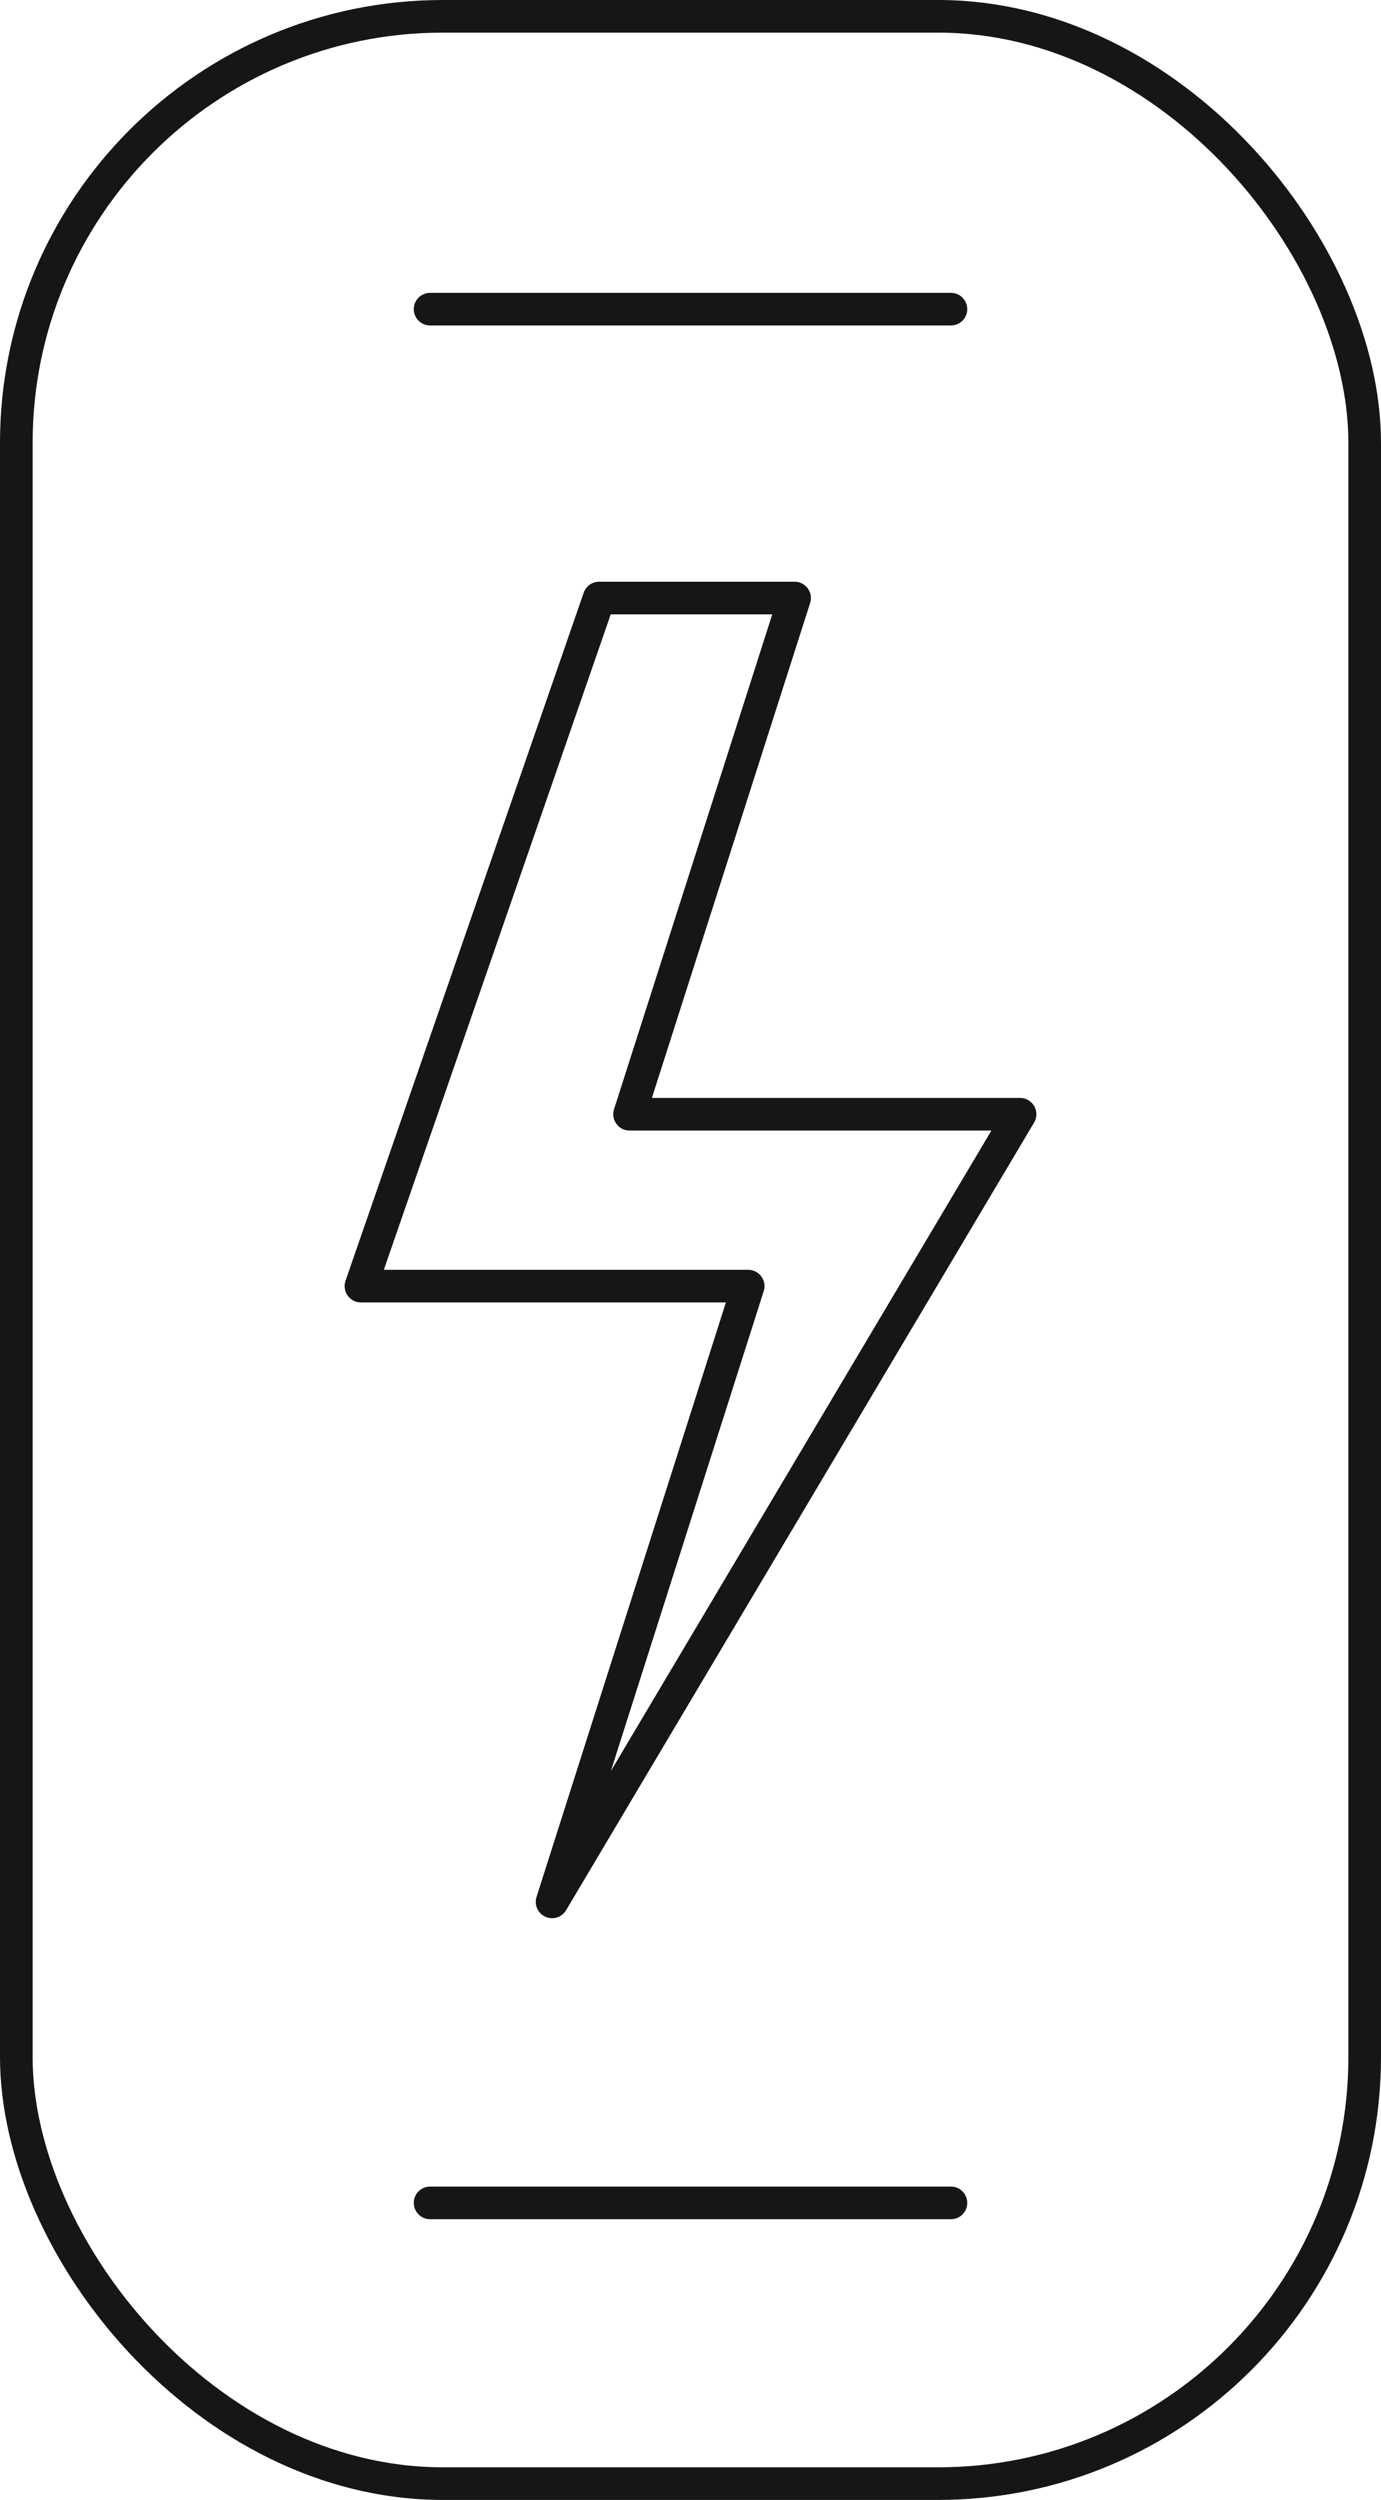 <svg xmlns="http://www.w3.org/2000/svg" width="55.033" height="99.607" viewBox="0 0 55.033 99.607">
  <g id="Group_146" data-name="Group 146" transform="translate(0.65 0.65)">
    <rect id="Rectangle_87" data-name="Rectangle 87" width="53.733" height="98.307" rx="17" transform="translate(0 0)" fill="none" stroke="#161615" stroke-linecap="round" stroke-linejoin="round" stroke-miterlimit="10" stroke-width="1.3"/>
    <path id="Path_129" data-name="Path 129" d="M616.535,478.737l-9.492,27.416h15.433l-7.816,24.535,18.65-31.383H617.748l6.577-20.568Z" transform="translate(-593.31 -455.559)" fill="none" stroke="#161615" stroke-linecap="round" stroke-linejoin="round" stroke-miterlimit="10" stroke-width="1.3"/>
    <line id="Line_85" data-name="Line 85" x2="20.756" transform="translate(16.489 87.122)" fill="none" stroke="#161615" stroke-linecap="round" stroke-miterlimit="10" stroke-width="1.3"/>
    <line id="Line_86" data-name="Line 86" x2="20.756" transform="translate(16.489 11.668)" fill="none" stroke="#161615" stroke-linecap="round" stroke-miterlimit="10" stroke-width="1.3"/>
  </g>
</svg>
